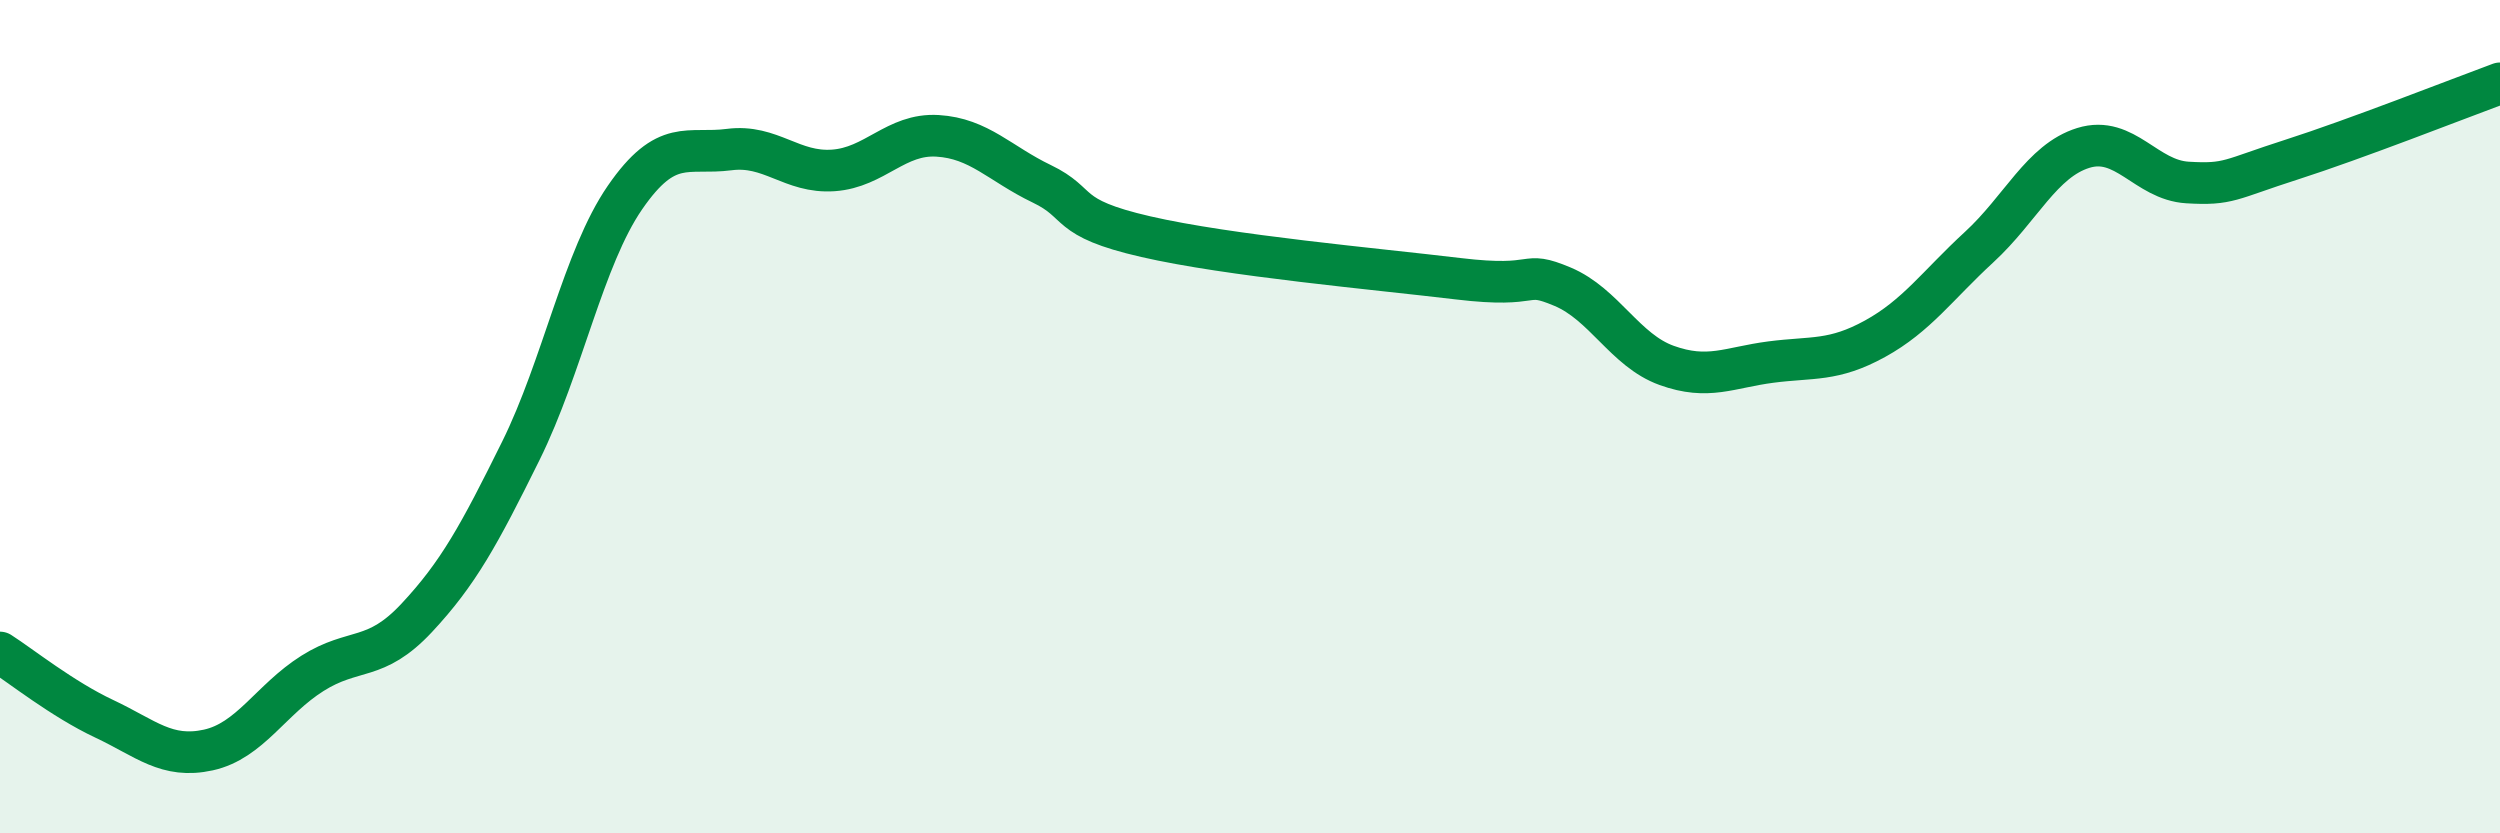 
    <svg width="60" height="20" viewBox="0 0 60 20" xmlns="http://www.w3.org/2000/svg">
      <path
        d="M 0,15.66 C 0.5,15.98 1.5,16.78 2.5,17.25 C 3.5,17.72 4,18.22 5,18 C 6,17.78 6.5,16.79 7.5,16.16 C 8.5,15.53 9,15.9 10,14.83 C 11,13.76 11.5,12.84 12.5,10.82 C 13.5,8.8 14,6.19 15,4.74 C 16,3.29 16.5,3.72 17.5,3.59 C 18.5,3.46 19,4.16 20,4.09 C 21,4.02 21.5,3.2 22.5,3.26 C 23.5,3.32 24,3.93 25,4.41 C 26,4.89 25.5,5.22 27.5,5.68 C 29.5,6.14 33,6.45 35,6.69 C 37,6.93 36.5,6.46 37.5,6.88 C 38.5,7.3 39,8.41 40,8.77 C 41,9.13 41.5,8.82 42.5,8.69 C 43.5,8.56 44,8.68 45,8.13 C 46,7.58 46.5,6.85 47.5,5.93 C 48.5,5.01 49,3.86 50,3.55 C 51,3.24 51.5,4.32 52.5,4.38 C 53.5,4.44 53.5,4.31 55,3.83 C 56.5,3.35 59,2.37 60,2L60 20L0 20Z"
        fill="#008740"
        opacity="0.1"
        stroke-linecap="round"
        stroke-linejoin="round"
      />
      <path
        d="M 0,15.66 C 0.5,15.98 1.5,16.78 2.5,17.25 C 3.5,17.72 4,18.22 5,18 C 6,17.78 6.5,16.79 7.5,16.16 C 8.5,15.53 9,15.9 10,14.83 C 11,13.76 11.5,12.84 12.5,10.82 C 13.5,8.8 14,6.19 15,4.74 C 16,3.29 16.5,3.72 17.5,3.59 C 18.5,3.46 19,4.16 20,4.09 C 21,4.02 21.5,3.2 22.5,3.26 C 23.5,3.32 24,3.93 25,4.41 C 26,4.89 25.5,5.22 27.5,5.68 C 29.5,6.14 33,6.45 35,6.69 C 37,6.93 36.5,6.46 37.5,6.88 C 38.5,7.3 39,8.41 40,8.77 C 41,9.13 41.5,8.82 42.5,8.69 C 43.5,8.56 44,8.68 45,8.13 C 46,7.58 46.5,6.85 47.5,5.93 C 48.5,5.01 49,3.86 50,3.55 C 51,3.24 51.5,4.32 52.5,4.38 C 53.5,4.44 53.5,4.31 55,3.83 C 56.5,3.35 59,2.37 60,2"
        stroke="#008740"
        stroke-width="1"
        fill="none"
        stroke-linecap="round"
        stroke-linejoin="round"
      />
    </svg>
  